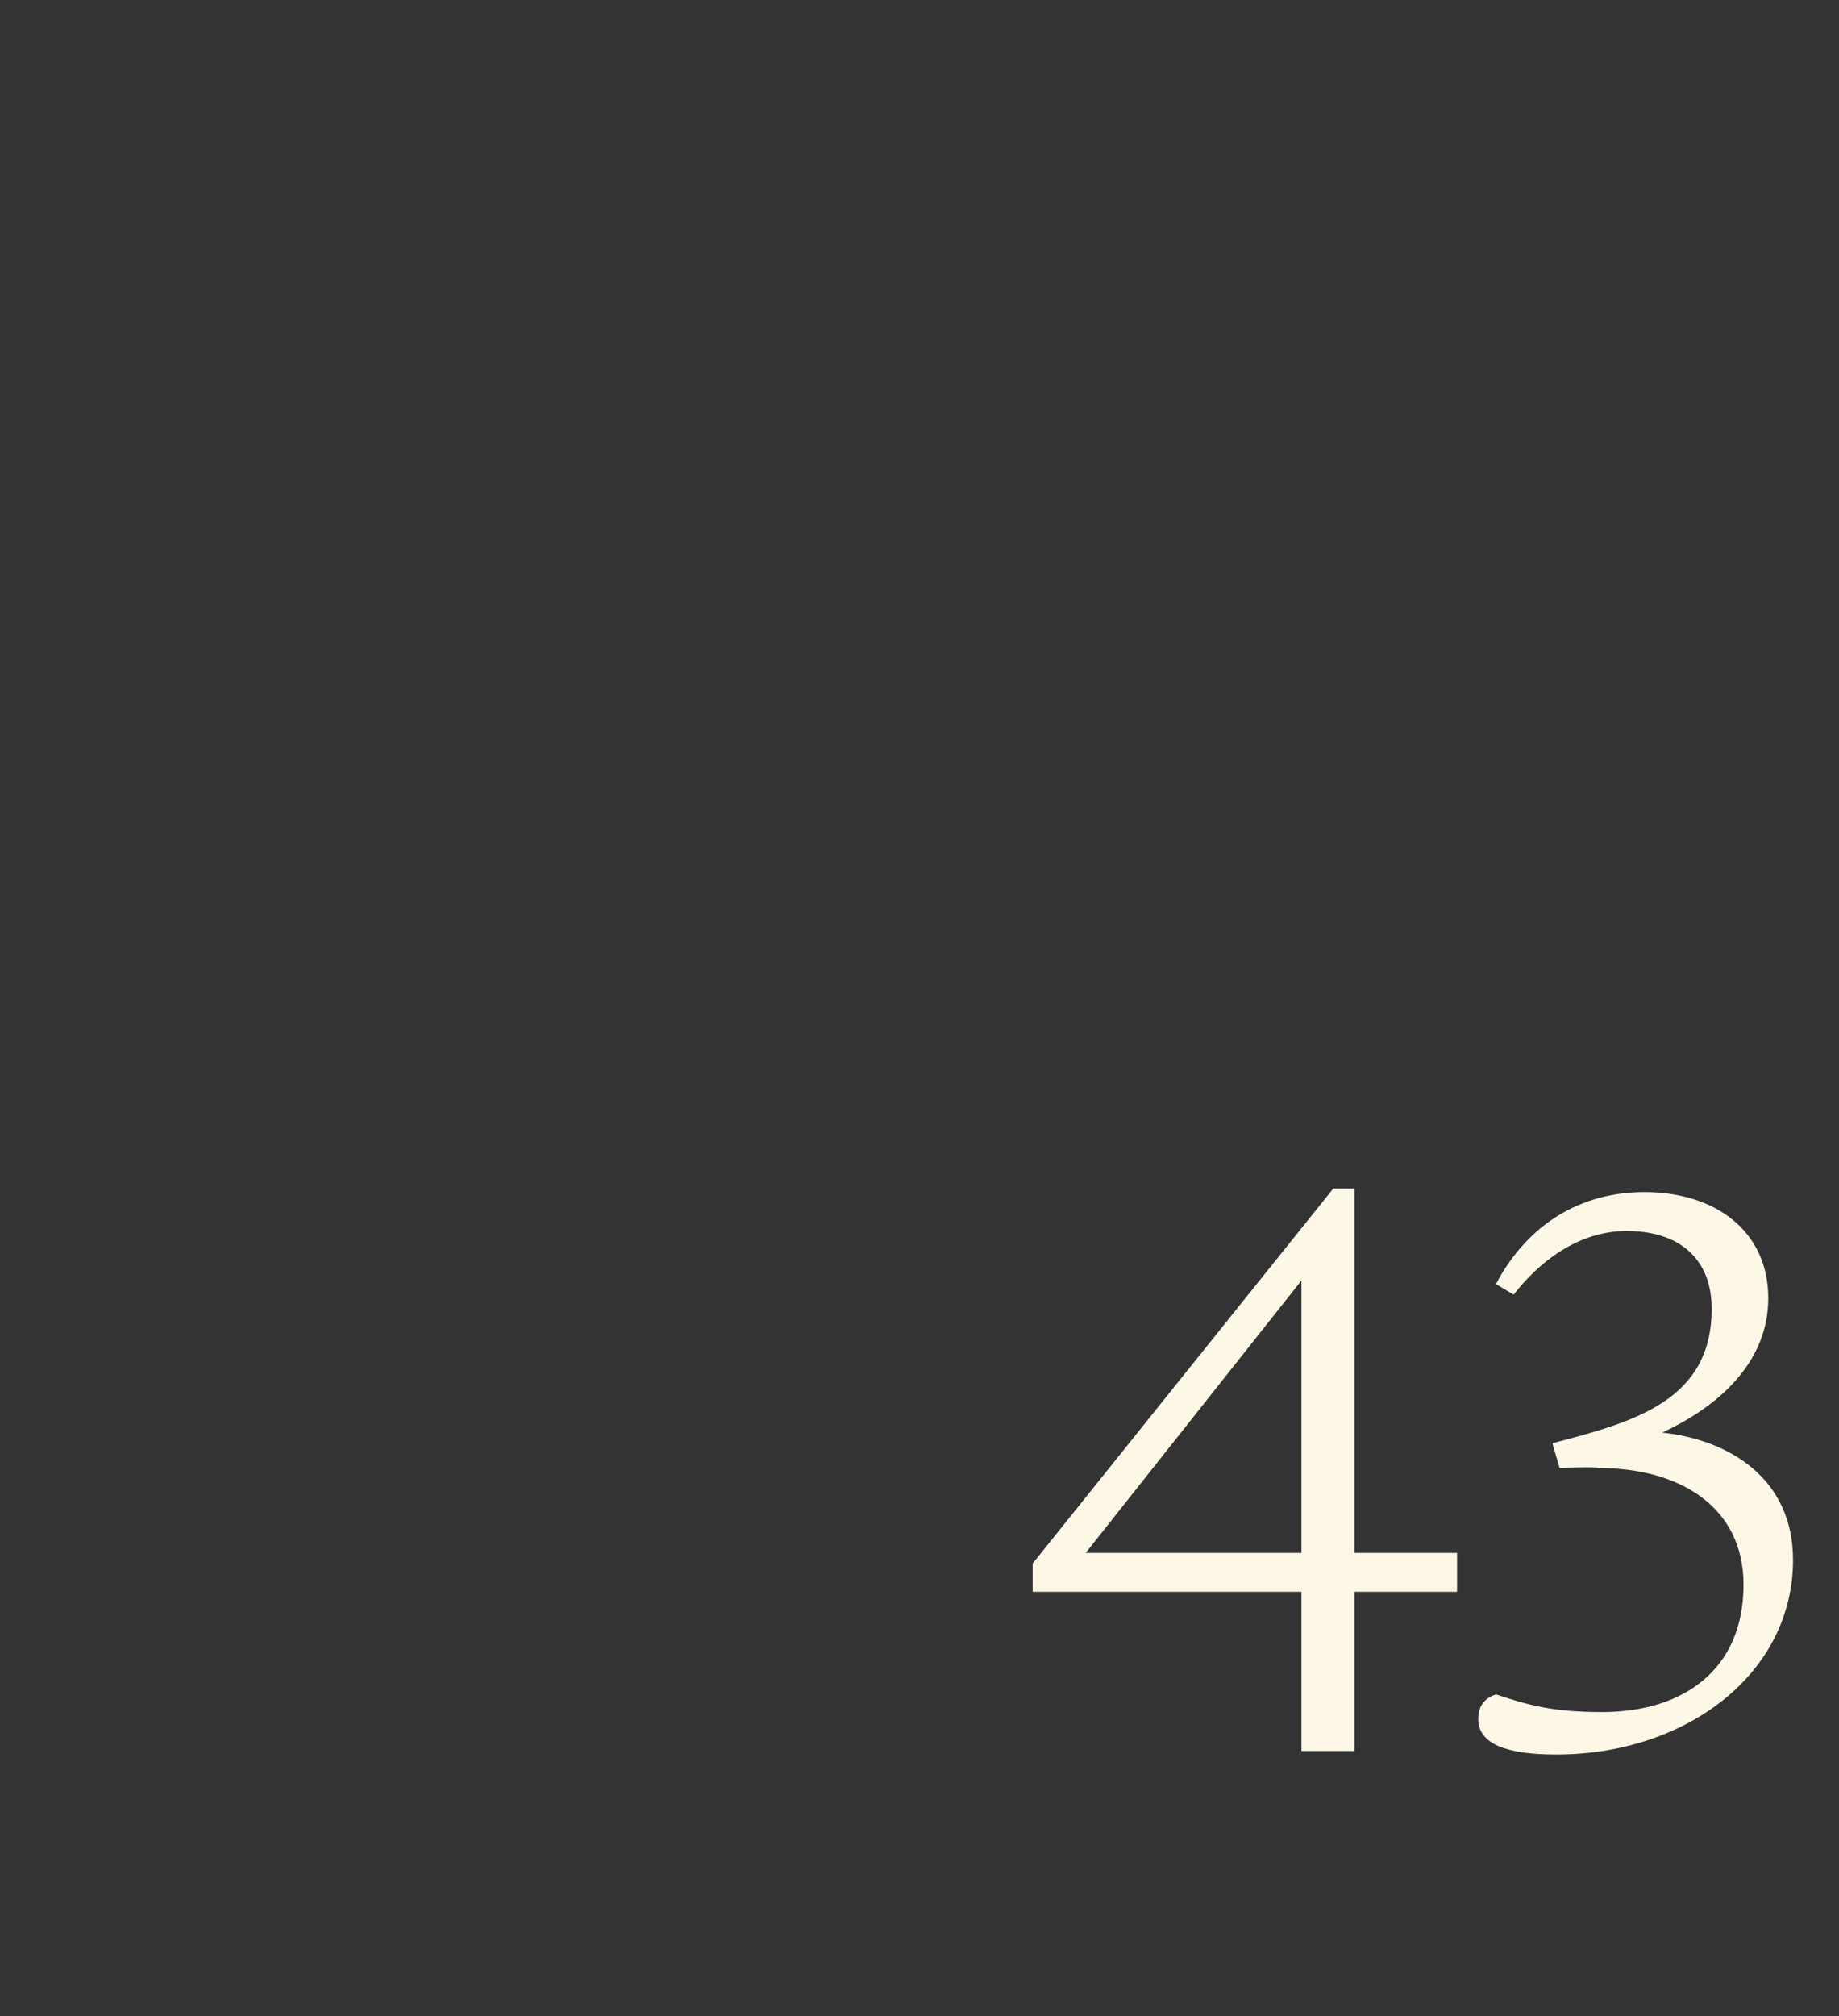 <?xml version="1.0" standalone="no"?><!DOCTYPE svg PUBLIC "-//W3C//DTD SVG 1.1//EN" "http://www.w3.org/Graphics/SVG/1.1/DTD/svg11.dtd"><svg xmlns="http://www.w3.org/2000/svg" version="1.1" width="52px" height="57px" viewBox="0 -28 52 57" style="top:-28px"><rect x="0" y="-28" width="52" height="57" fill="#333333" stroke="none"/>  <desc>43</desc>  <defs/>  <g id="Polygon178617">    <path d="M 36.8 15.9 L 36.8 8.2 L 30.7 15.9 L 36.8 15.9 Z M 36.8 21.5 L 36.8 17 L 29.2 17 L 29.2 16.2 L 37.7 5.6 L 38.3 5.6 L 38.3 15.9 L 41.2 15.9 L 41.2 17 L 38.3 17 L 38.3 21.5 L 36.8 21.5 Z M 42.3 19.9 C 43.2 20.2 43.9 20.4 45.3 20.4 C 47.6 20.4 49.3 19.2 49.3 16.8 C 49.3 14.6 47.5 13.5 45.2 13.5 C 45.16 13.46 44.1 13.5 44.1 13.5 C 44.1 13.5 43.9 12.84 43.9 12.8 C 46.2 12.2 48.4 11.6 48.4 9 C 48.4 7.6 47.5 6.8 46 6.8 C 44.6 6.8 43.5 7.7 42.8 8.6 C 42.8 8.6 42.3 8.3 42.3 8.3 C 43.2 6.6 44.7 5.7 46.5 5.7 C 48.5 5.7 50 6.8 50 8.7 C 50 10.7 48.3 11.9 47 12.5 C 48.9 12.7 50.7 13.8 50.7 16.1 C 50.7 19.3 47.7 21.6 44 21.6 C 42.6 21.6 41.8 21.3 41.8 20.6 C 41.8 20.2 42 20 42.3 19.9 Z " stroke="none" fill="#fdf7e6"/>  </g></svg>